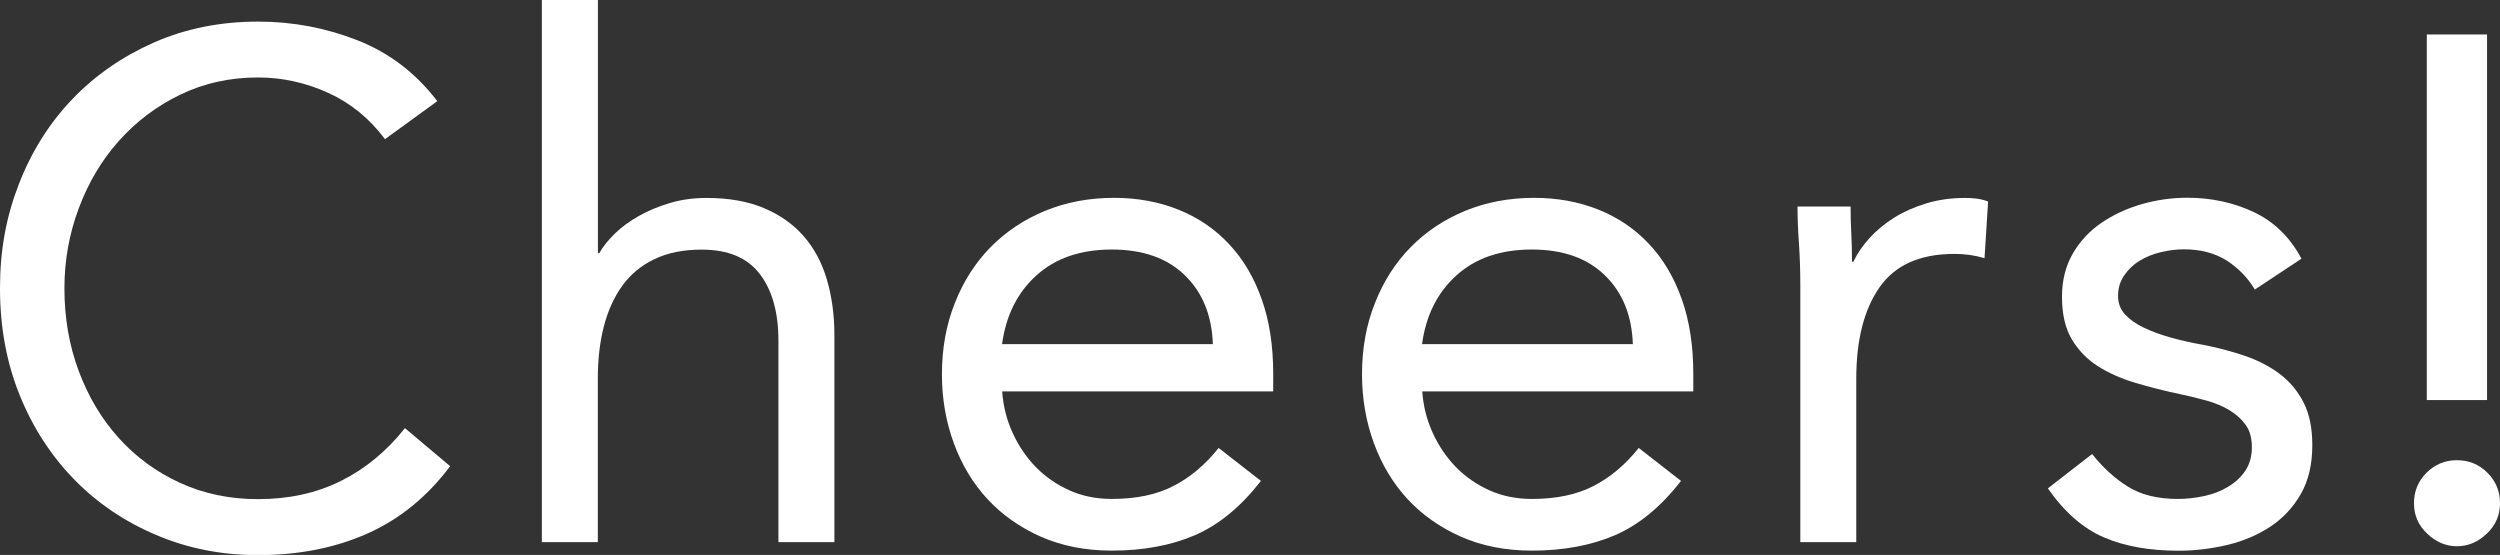 <?xml version="1.0" encoding="UTF-8"?><svg id="_レイヤー_2" xmlns="http://www.w3.org/2000/svg" viewBox="0 0 251.08 55.73"><rect x="0" y="0" width="251.08" height="55.73" fill="#333333" stroke="none"/><defs><style>.cls-1{fill:#fff;stroke-width:0px;}</style></defs><g id="contents"><path class="cls-1" d="M38.66,13.97c-1.54-2.06-3.43-3.61-5.69-4.64-2.26-1.03-4.61-1.55-7.06-1.55-2.83,0-5.44.58-7.81,1.73-2.38,1.15-4.43,2.7-6.16,4.64-1.73,1.94-3.07,4.2-4.03,6.77-.96,2.57-1.44,5.24-1.44,8.03,0,2.98.48,5.75,1.44,8.32.96,2.57,2.29,4.8,4,6.7s3.74,3.4,6.12,4.5,5,1.66,7.88,1.66c3.12,0,5.9-.61,8.35-1.84,2.45-1.22,4.58-2.99,6.41-5.29l4.54,3.82c-2.3,3.07-5.08,5.33-8.32,6.77-3.24,1.44-6.9,2.16-10.98,2.16-3.65,0-7.06-.67-10.22-2.02-3.17-1.34-5.92-3.2-8.24-5.58s-4.15-5.2-5.47-8.46c-1.32-3.26-1.98-6.84-1.98-10.73s.64-7.25,1.91-10.51c1.27-3.26,3.06-6.1,5.36-8.5,2.3-2.4,5.04-4.29,8.21-5.69,3.17-1.39,6.65-2.09,10.44-2.09,3.46,0,6.78.62,9.97,1.87,3.19,1.25,5.87,3.29,8.03,6.12l-5.26,3.82Z"/><path class="cls-1" d="M54.43,0h5.62v25.42h.14c.38-.67.91-1.33,1.58-1.98.67-.65,1.48-1.24,2.41-1.76.94-.53,1.98-.96,3.13-1.3,1.15-.34,2.38-.5,3.67-.5,2.21,0,4.12.34,5.72,1.01,1.61.67,2.94,1.61,4,2.81,1.05,1.2,1.84,2.65,2.34,4.36.5,1.7.76,3.56.76,5.58v20.81h-5.62v-20.23c0-2.83-.62-5.06-1.87-6.7s-3.19-2.45-5.83-2.45c-1.82,0-3.4.31-4.72.94-1.32.62-2.4,1.51-3.24,2.66-.84,1.15-1.46,2.52-1.87,4.1-.41,1.58-.61,3.34-.61,5.26v16.42h-5.62V0Z"/><path class="cls-1" d="M126.63,48.31c-2.02,2.59-4.22,4.4-6.62,5.44-2.4,1.03-5.18,1.55-8.35,1.55-2.64,0-5.02-.47-7.13-1.4-2.11-.94-3.9-2.2-5.36-3.78-1.46-1.58-2.59-3.46-3.38-5.62-.79-2.16-1.19-4.46-1.19-6.91,0-2.59.43-4.98,1.3-7.16.86-2.18,2.06-4.06,3.6-5.62,1.54-1.56,3.36-2.77,5.47-3.64,2.11-.86,4.42-1.3,6.91-1.3,2.35,0,4.51.4,6.48,1.19,1.97.79,3.66,1.94,5.08,3.46,1.42,1.51,2.51,3.36,3.28,5.54.77,2.18,1.15,4.67,1.15,7.45v1.8h-27.22c.1,1.44.44,2.82,1.04,4.14.6,1.32,1.38,2.47,2.34,3.46.96.98,2.09,1.76,3.38,2.34,1.3.58,2.71.86,4.25.86,2.45,0,4.51-.43,6.19-1.3,1.68-.86,3.19-2.13,4.54-3.82l4.25,3.31ZM121.81,34.56c-.1-2.88-1.03-5.18-2.81-6.91-1.78-1.73-4.22-2.59-7.34-2.59s-5.64.86-7.56,2.59c-1.92,1.73-3.07,4.03-3.46,6.91h21.17Z"/><path class="cls-1" d="M168.82,48.31c-2.02,2.59-4.22,4.4-6.62,5.44-2.4,1.03-5.18,1.55-8.35,1.55-2.64,0-5.02-.47-7.13-1.4-2.11-.94-3.9-2.2-5.36-3.78-1.46-1.58-2.59-3.46-3.38-5.62-.79-2.16-1.19-4.46-1.19-6.91,0-2.59.43-4.98,1.3-7.16.86-2.18,2.06-4.06,3.6-5.62,1.54-1.56,3.36-2.77,5.47-3.64,2.11-.86,4.42-1.3,6.91-1.3,2.35,0,4.51.4,6.48,1.19,1.97.79,3.66,1.94,5.08,3.46,1.42,1.51,2.51,3.36,3.28,5.54.77,2.18,1.15,4.67,1.15,7.45v1.8h-27.22c.1,1.44.44,2.82,1.04,4.14.6,1.32,1.38,2.47,2.34,3.46.96.98,2.09,1.76,3.38,2.34,1.3.58,2.71.86,4.25.86,2.45,0,4.51-.43,6.19-1.3,1.68-.86,3.19-2.13,4.54-3.82l4.25,3.31ZM163.99,34.56c-.1-2.88-1.03-5.18-2.81-6.91-1.78-1.73-4.22-2.59-7.34-2.59s-5.64.86-7.56,2.59c-1.92,1.73-3.07,4.03-3.46,6.91h21.17Z"/><path class="cls-1" d="M180.81,28.73c0-1.54-.05-2.98-.14-4.32-.1-1.34-.14-2.57-.14-3.67h5.33c0,.91.02,1.83.07,2.74.05.91.07,1.85.07,2.81h.14c.38-.82.92-1.61,1.62-2.38.7-.77,1.52-1.45,2.48-2.05.96-.6,2.04-1.08,3.24-1.44,1.2-.36,2.5-.54,3.89-.54.38,0,.77.02,1.15.07.38.05.77.14,1.15.29l-.36,5.69c-.96-.29-1.97-.43-3.02-.43-3.46,0-5.96,1.12-7.52,3.35-1.56,2.23-2.34,5.29-2.34,9.18v16.42h-5.62v-25.7Z"/><path class="cls-1" d="M210.1,45.58c1.1,1.39,2.32,2.5,3.64,3.31,1.32.82,2.99,1.22,5,1.22.86,0,1.74-.1,2.63-.29.89-.19,1.69-.5,2.41-.94.72-.43,1.3-.97,1.73-1.62.43-.65.65-1.43.65-2.34s-.2-1.66-.61-2.23c-.41-.58-.95-1.07-1.62-1.48-.67-.41-1.44-.73-2.3-.97-.86-.24-1.75-.46-2.66-.65-1.58-.33-3.1-.72-4.54-1.15-1.44-.43-2.7-1-3.78-1.69-1.08-.7-1.94-1.6-2.59-2.7-.65-1.1-.97-2.52-.97-4.25,0-1.63.36-3.07,1.08-4.32.72-1.25,1.68-2.28,2.88-3.1,1.2-.82,2.54-1.44,4.03-1.87,1.49-.43,3.02-.65,4.61-.65,2.4,0,4.62.48,6.66,1.44,2.04.96,3.64,2.52,4.79,4.68l-4.68,3.1c-.72-1.2-1.67-2.17-2.84-2.92-1.18-.74-2.6-1.12-4.28-1.12-.77,0-1.55.1-2.34.29-.79.19-1.5.48-2.12.86-.62.38-1.14.88-1.55,1.48-.41.6-.61,1.29-.61,2.05,0,.72.23,1.33.68,1.84.46.5,1.08.95,1.87,1.33.79.38,1.7.72,2.74,1.01,1.03.29,2.1.53,3.2.72,1.49.29,2.9.66,4.25,1.12,1.34.46,2.52,1.07,3.53,1.84,1.01.77,1.8,1.73,2.38,2.88.58,1.15.86,2.57.86,4.25,0,1.92-.38,3.55-1.15,4.9-.77,1.34-1.79,2.44-3.06,3.28-1.27.84-2.71,1.45-4.32,1.84-1.61.38-3.25.58-4.93.58-2.88,0-5.36-.44-7.45-1.33-2.09-.89-3.97-2.53-5.65-4.93l4.46-3.46Z"/><path class="cls-1" d="M246.76,46.22c1.2,0,2.22.42,3.06,1.26.84.84,1.26,1.86,1.26,3.06s-.44,2.22-1.33,3.06c-.89.84-1.88,1.26-2.99,1.26s-2.1-.42-2.99-1.26c-.89-.84-1.33-1.86-1.33-3.06s.42-2.22,1.26-3.06,1.86-1.26,3.06-1.26ZM249.78,40.18h-6.05V3.46h6.05v36.72Z"/></g></svg>
